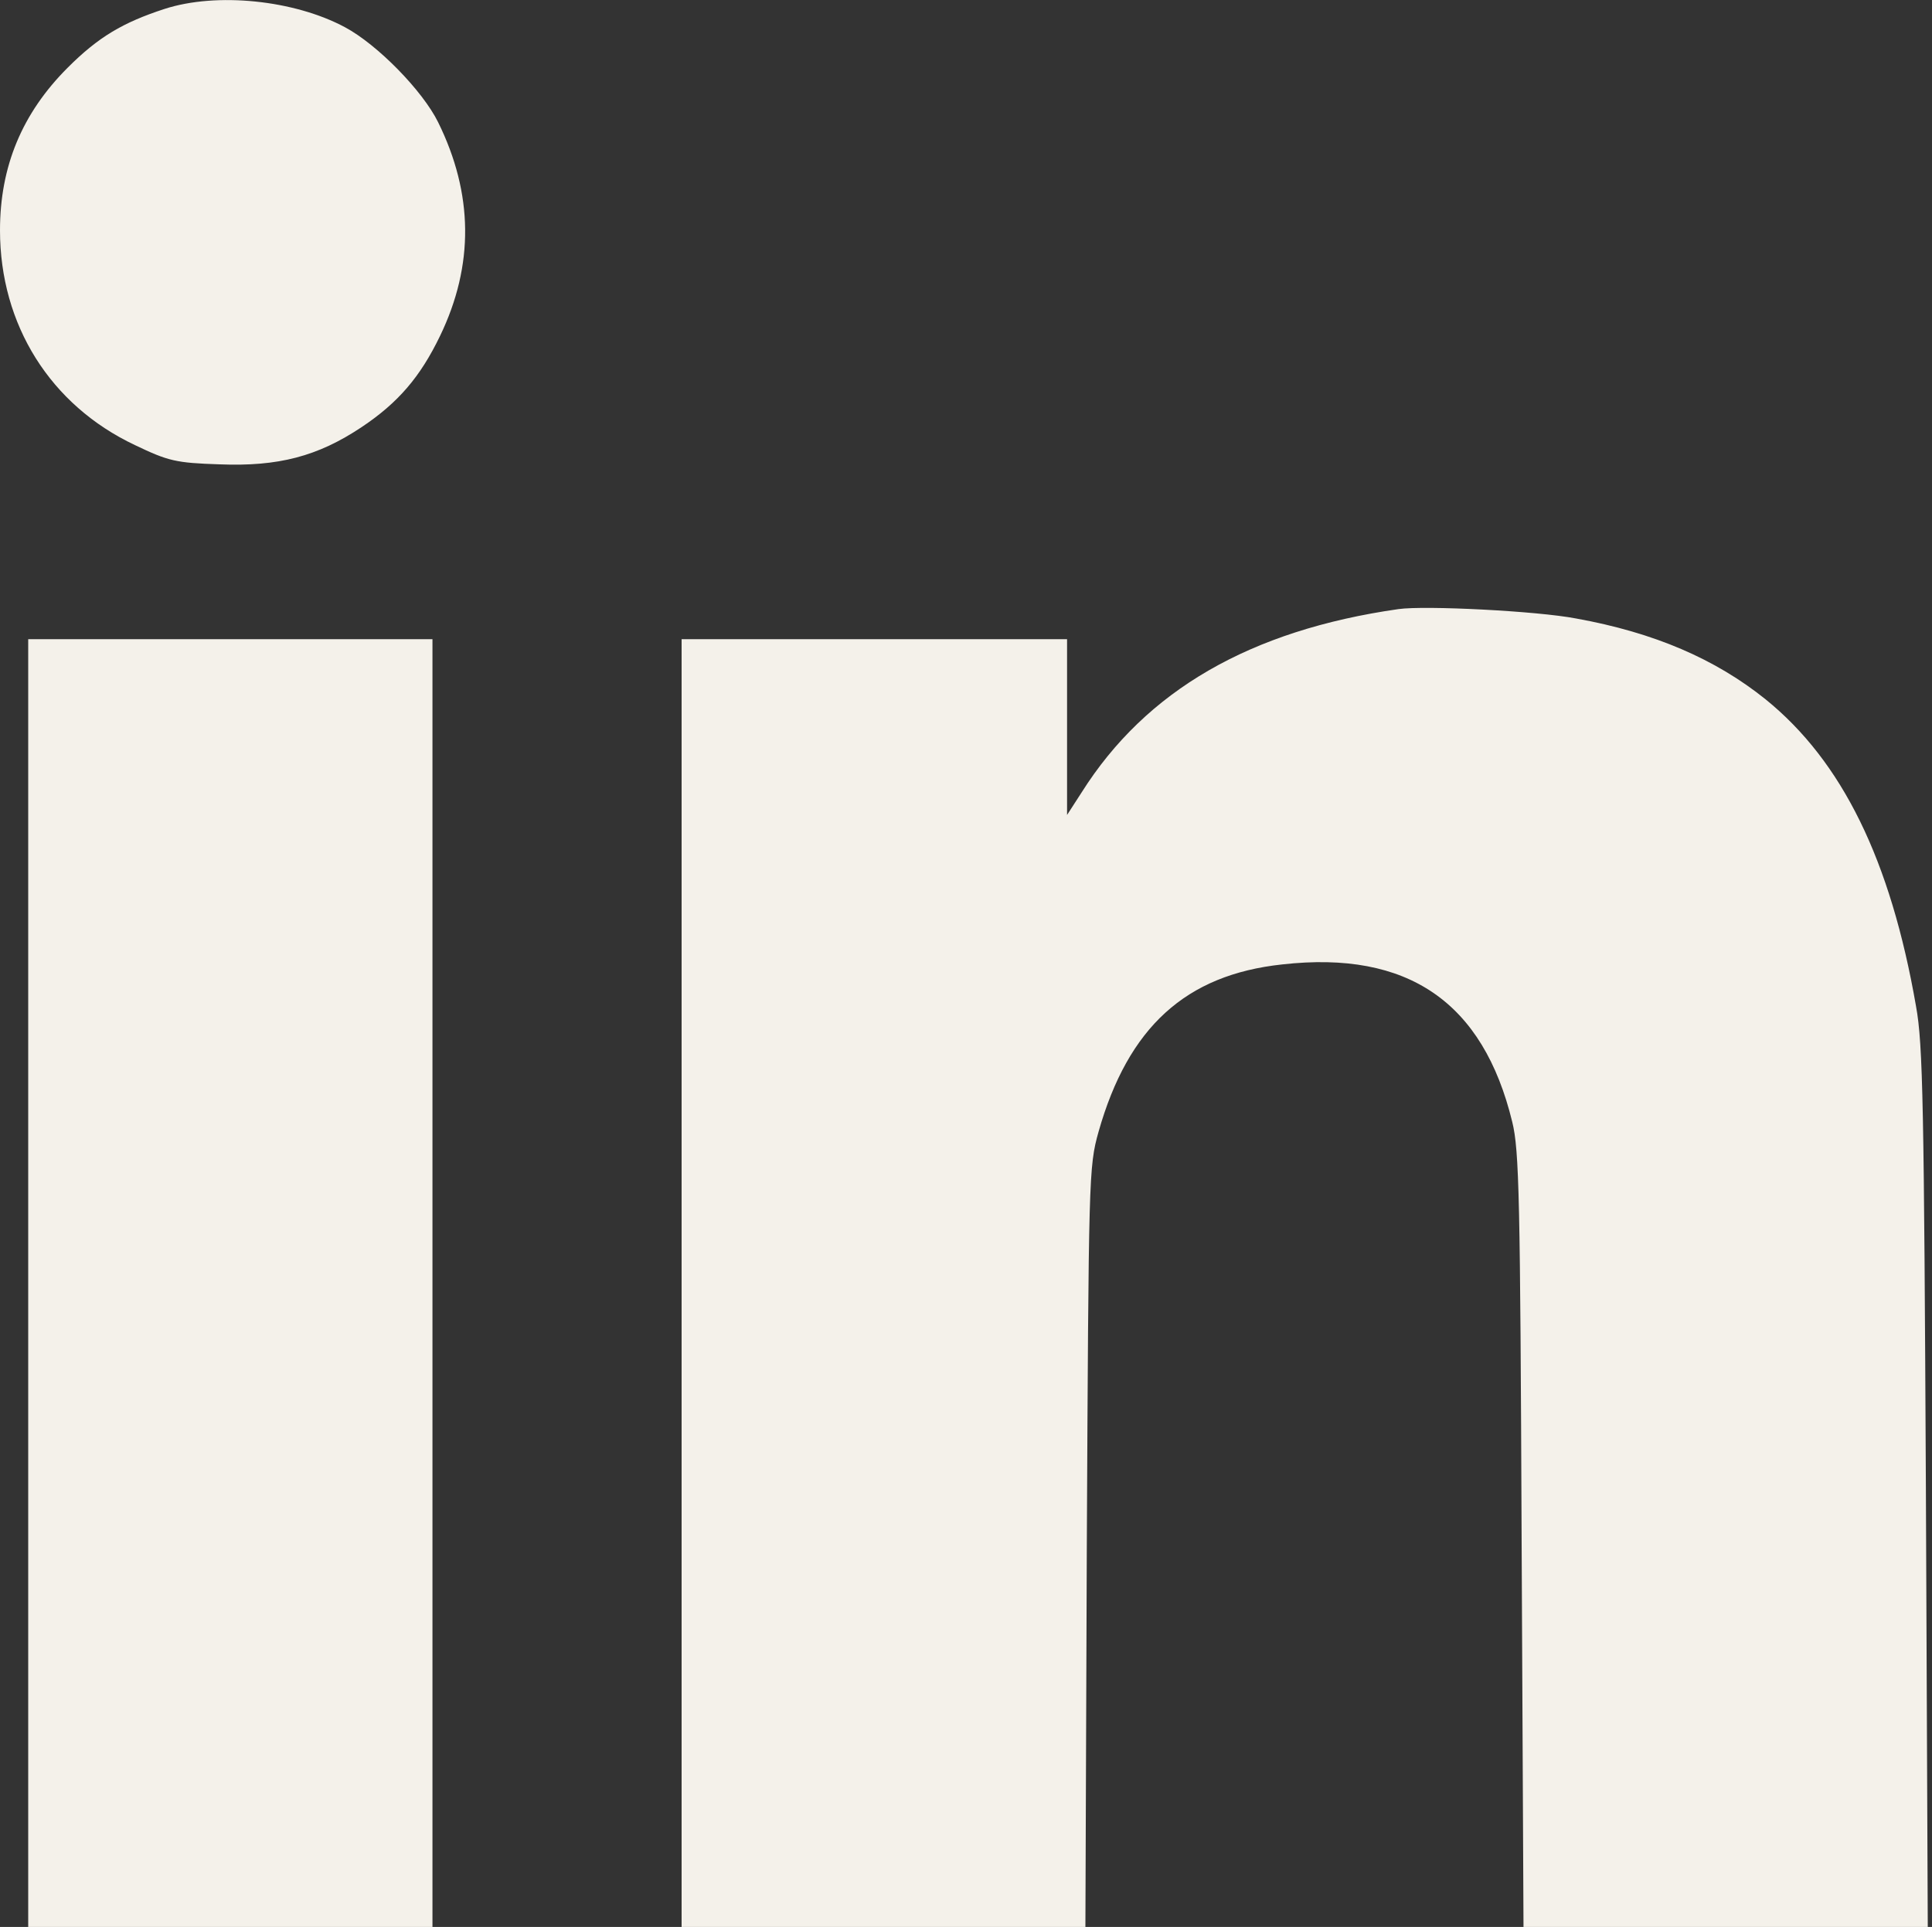 <svg width="411" height="410" viewBox="0 0 411 410" fill="none" xmlns="http://www.w3.org/2000/svg">
<rect x="0" y="0" width="411" height="410" fill="#333333" stroke="none"/>
<path d="M35 1.9C26.1 4.8 20.9 7.9 14.4 14.4C4.7 24.1 0 35.4 0 49C0 69.1 10.7 86.2 28.7 94.7C35.8 98.1 37.4 98.5 46.7 98.8C59.2 99.3 67.6 97.1 76.9 90.9C84.7 85.7 89.4 80.2 93.6 71.5C100.9 56.4 100.7 41.2 93.2 26C89.9 19.3 80.3 9.5 73.4 5.8C62.6 -0 46.1 -1.7 35 1.9Z" fill="#F4F1EA"/>
<path d="M297.5 129.6C266 134.1 243.8 146.9 230.1 168.6L227 173.4V154.7V136H186H145V273V410H188H230.9L231.2 329.2C231.6 250.1 231.6 248.3 233.7 240.8C240 218.6 252.2 207.4 272.8 205.2C299.5 202.2 315.5 213.2 321.7 238.7C323.2 244.7 323.4 255.2 323.7 327.7L324.1 410H367.1H410.1L409.7 316.7C409.3 235.9 409.1 222.2 407.6 214.1C402.2 183 391.9 162 375.6 148.8C364.9 140.2 351.9 134.6 335.3 131.6C327 130 303.1 128.8 297.5 129.6Z" fill="#F4F1EA"/>
<path d="M6 273V410H49H92V273V136H49H6V273Z" fill="#F4F1EA"/>
</svg>
